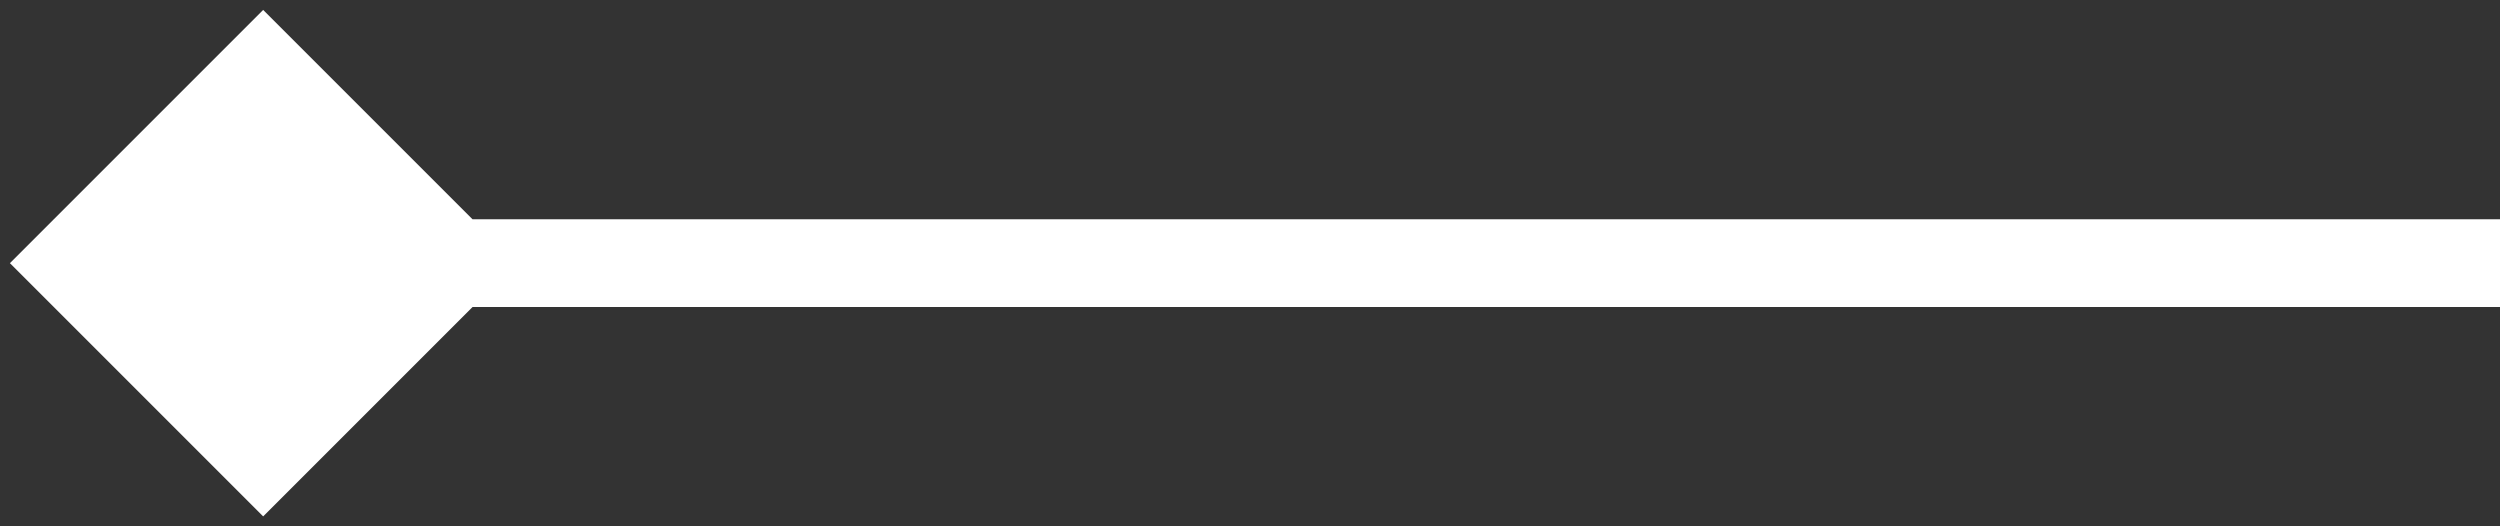<svg xmlns="http://www.w3.org/2000/svg" width="57" height="12" viewBox="0 0 57 12" fill="none"><rect x="0" y="0" width="57" height="12" fill="#333333" stroke="none"/><path d="M0.226 6L6 0.226L11.774 6L6 11.774L0.226 6ZM57 7H6V5H57V7Z" fill="white"></path></svg>